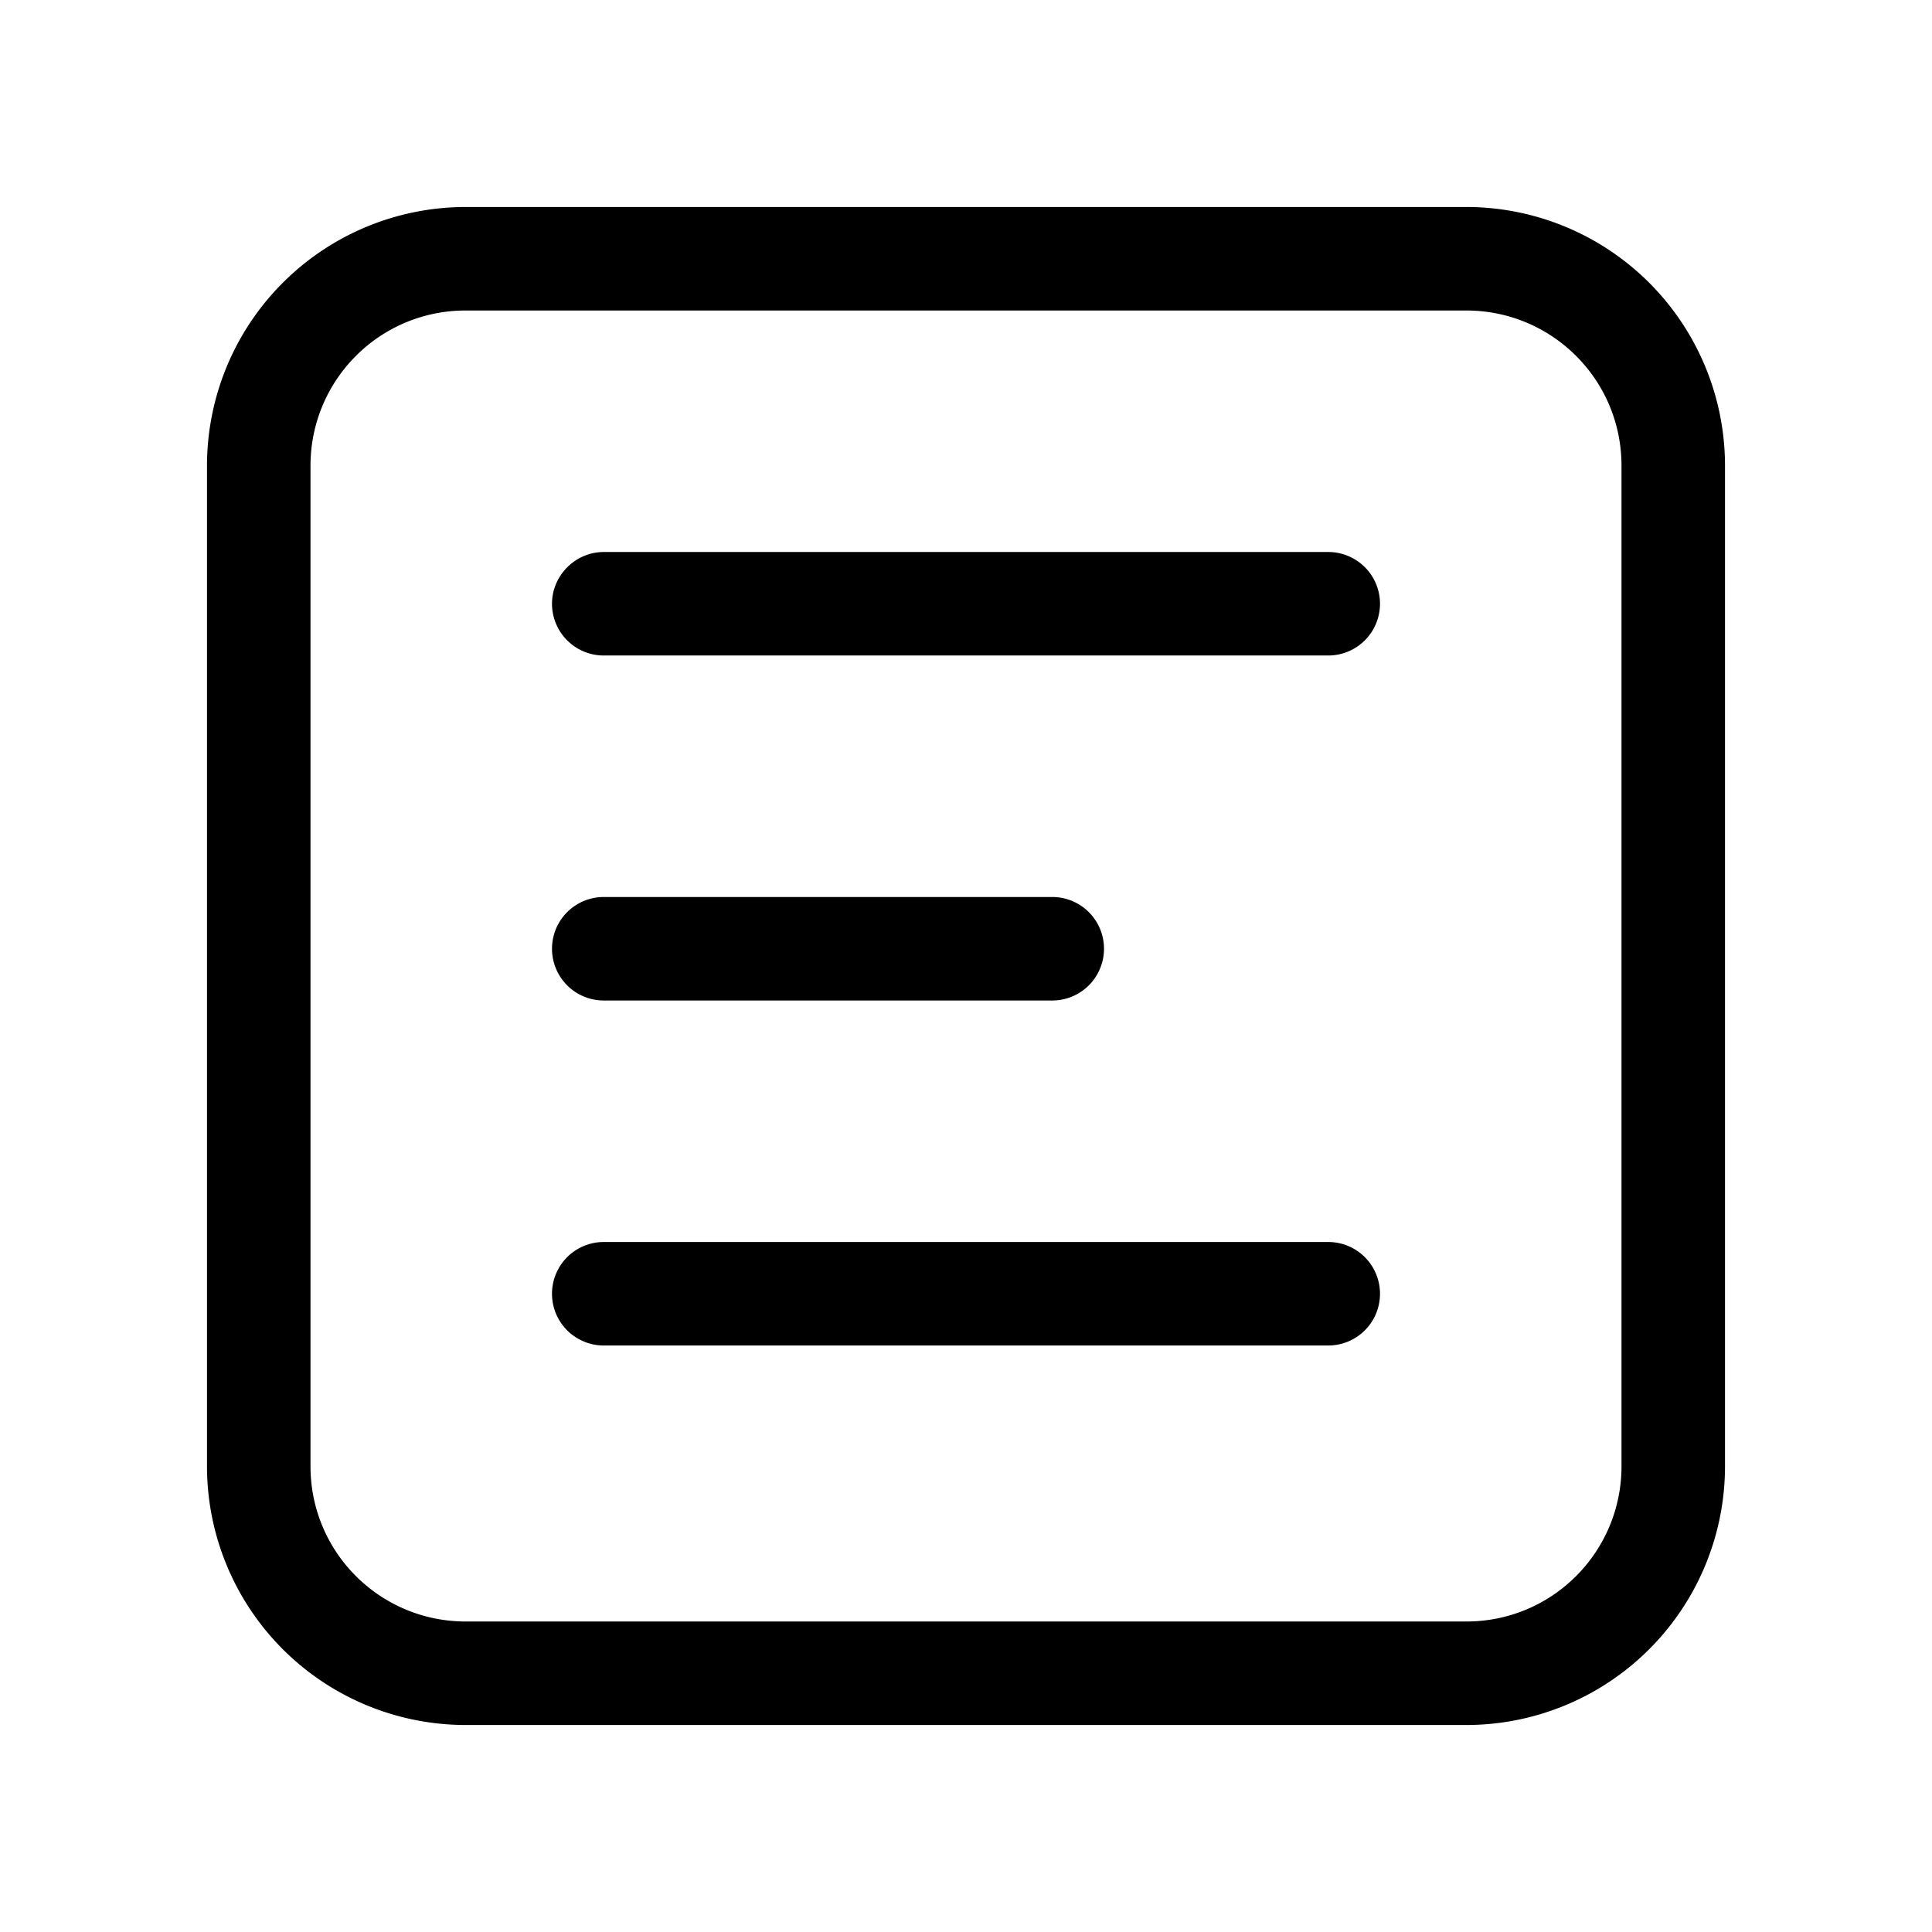 <svg width="28" height="28" viewBox="0 0 28 28" xmlns="http://www.w3.org/2000/svg"><path d="M6.75 3A3.75 3.75 0 0 0 3 6.75v14.5A3.75 3.75 0 0 0 6.75 25h14.5A3.75 3.75 0 0 0 25 21.25V6.75A3.75 3.75 0 0 0 21.25 3H6.75ZM4.5 6.75c0-1.24 1-2.25 2.25-2.25h14.5c1.24 0 2.25 1 2.25 2.25v14.5c0 1.24-1 2.25-2.25 2.25H6.75c-1.24 0-2.25-1-2.25-2.25V6.75ZM8.75 13a.75.75 0 0 0 0 1.5h6.5a.75.75 0 0 0 0-1.5h-6.5ZM8 8.75c0-.41.34-.75.75-.75h10.5a.75.75 0 0 1 0 1.5H8.75A.75.75 0 0 1 8 8.75ZM8.75 18a.75.75 0 0 0 0 1.5h10.5a.75.75 0 0 0 0-1.5H8.75Z"/></svg>